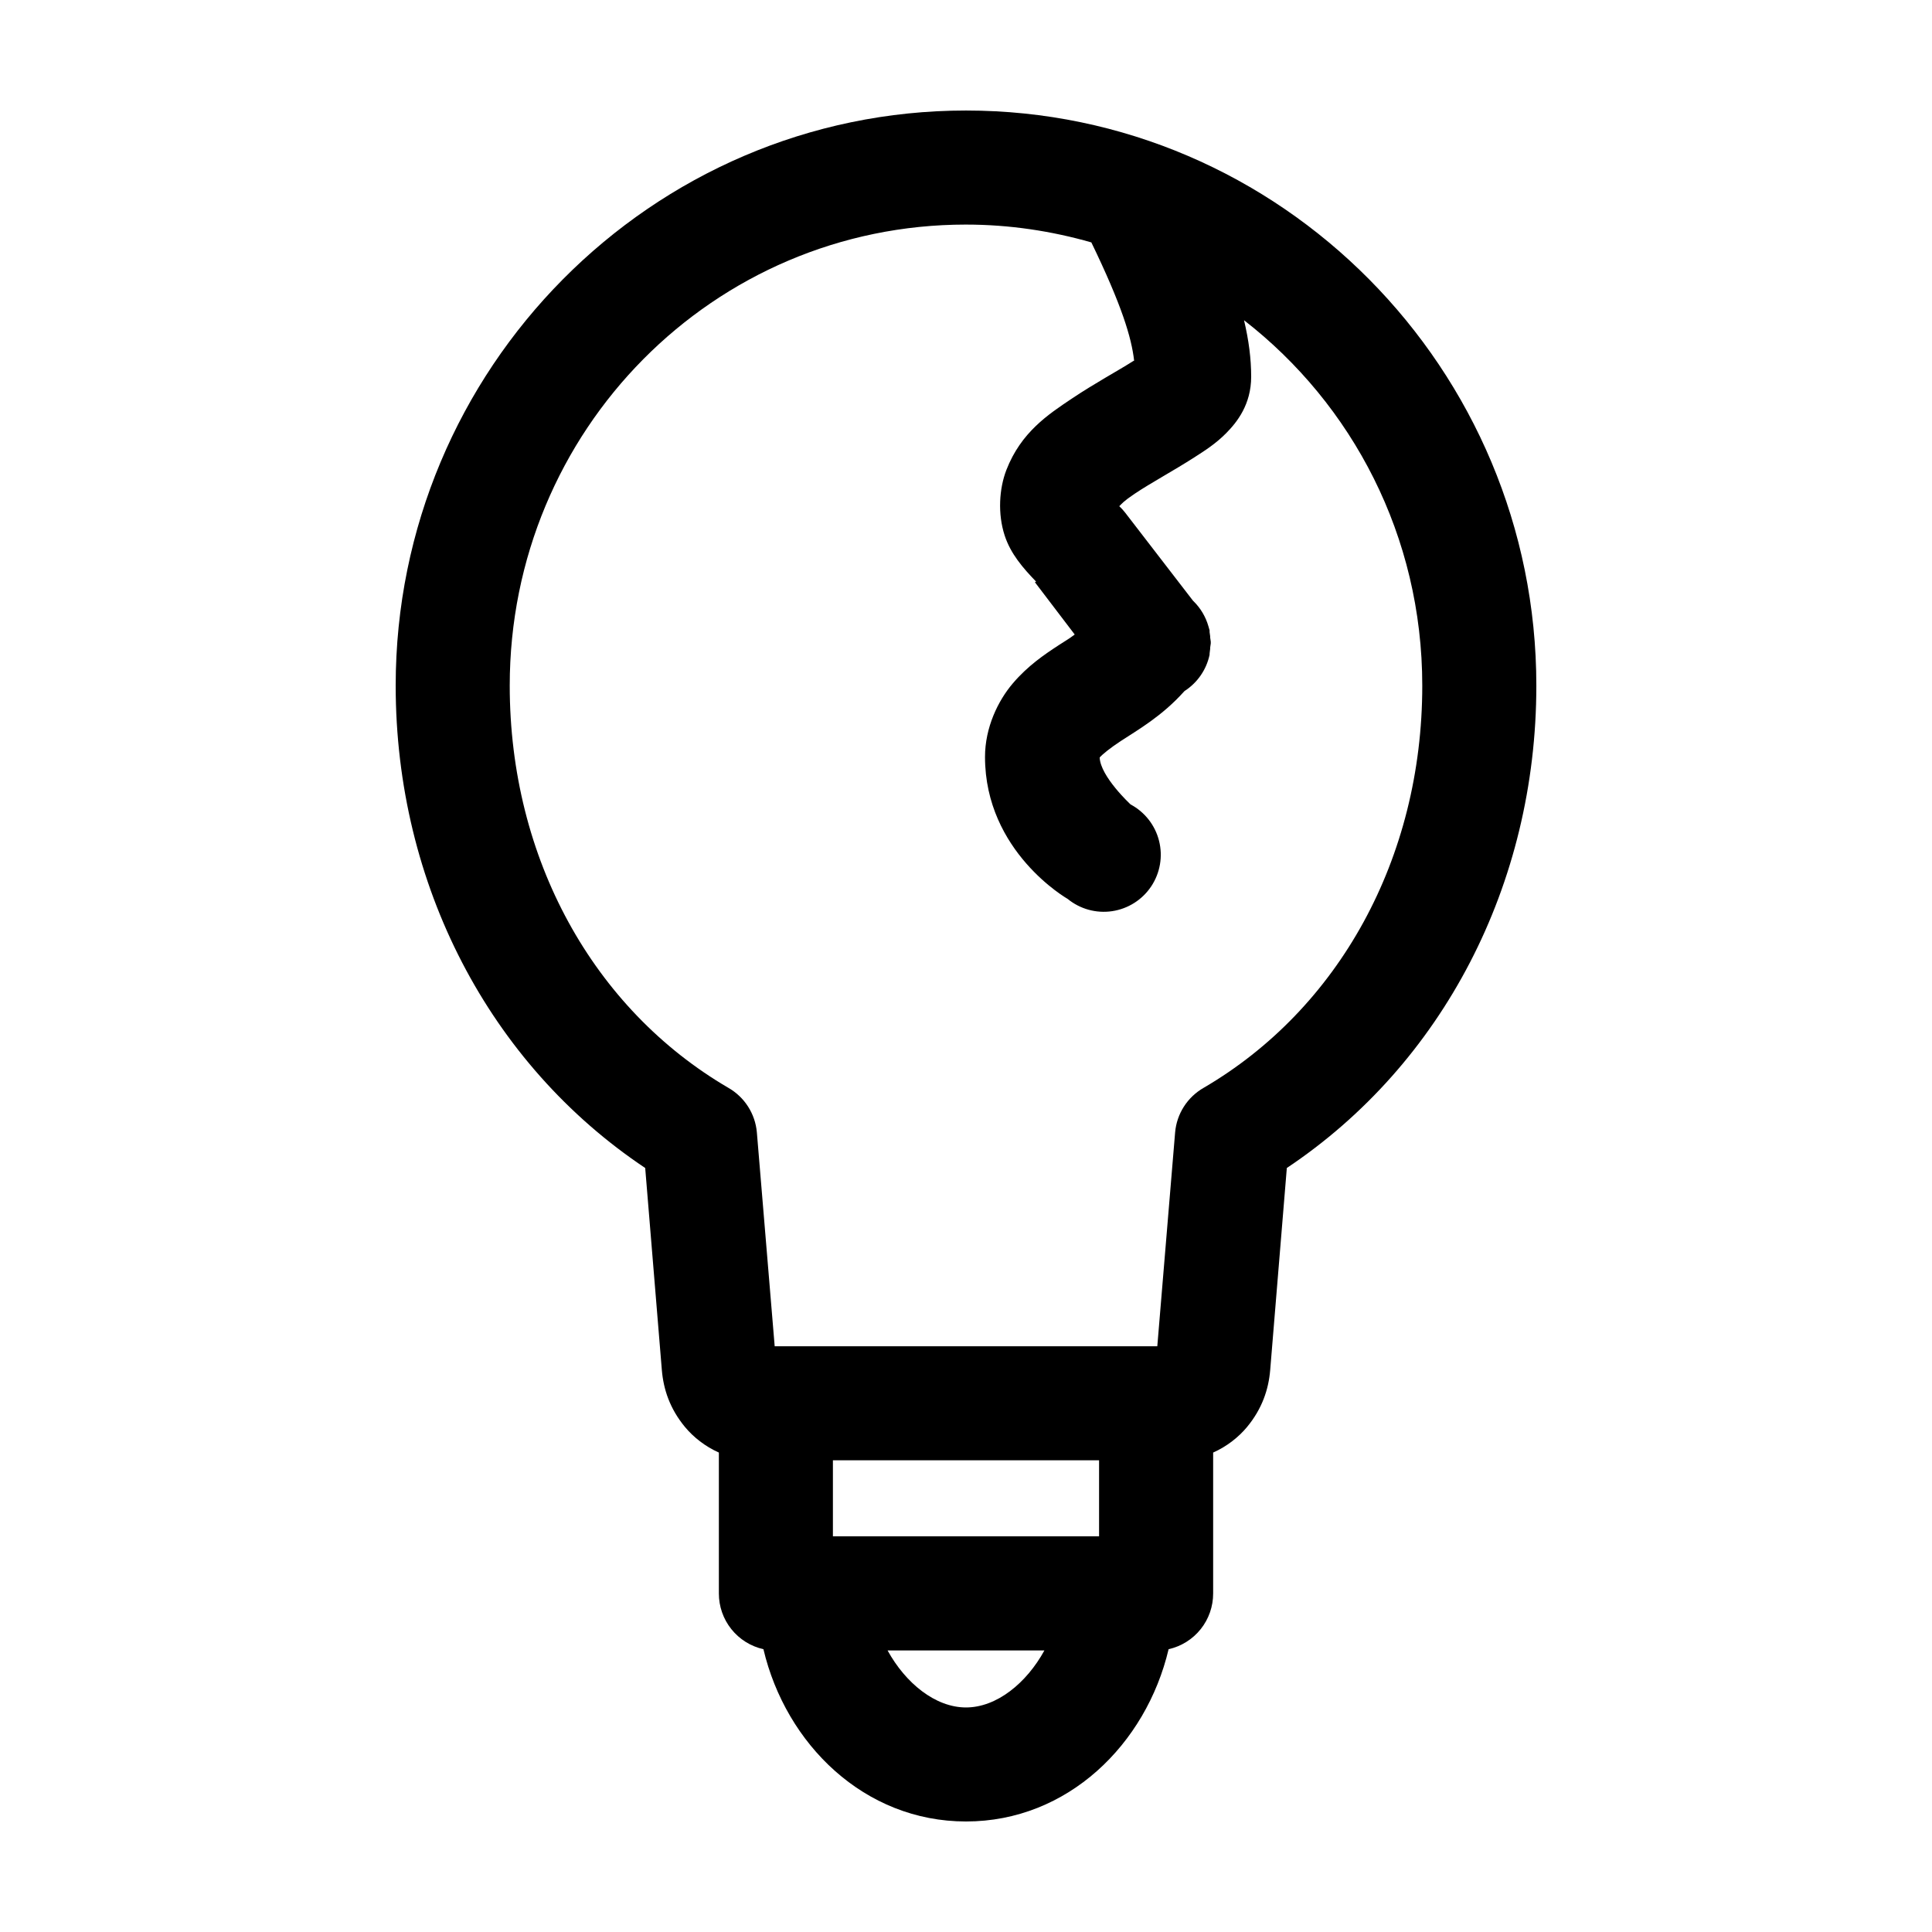 <?xml version="1.0" encoding="UTF-8"?>
<!-- Uploaded to: ICON Repo, www.iconrepo.com, Generator: ICON Repo Mixer Tools -->
<svg fill="#000000" width="800px" height="800px" version="1.1" viewBox="144 144 512 512" xmlns="http://www.w3.org/2000/svg">
 <path d="m400 173.29c-83.375 0-151.14 68.504-151.14 152.4 0 52.742 24.883 100.31 66.125 127.84l4.41 53.531c0.426 5.106 2.113 10.258 6.137 15.113 2.207 2.66 5.328 5.152 8.977 6.769v37.312c-0.012 3.445 1.152 6.789 3.301 9.48 2.144 2.691 5.148 4.566 8.508 5.32 5.945 25.168 26.727 45.656 53.688 45.656 26.957 0 47.738-20.488 53.688-45.656 3.359-0.754 6.359-2.629 8.508-5.32 2.144-2.691 3.309-6.035 3.297-9.48v-37.312c3.648-1.617 6.769-4.109 8.977-6.769 4.023-4.856 5.715-10.008 6.141-15.113l4.406-53.531c41.246-27.527 66.125-75.098 66.125-127.84 0-83.898-67.77-152.4-151.14-152.4zm0 30.227c11.52 0 22.672 1.703 33.219 4.723 8.102 16.75 10.637 25.23 11.336 31.332-0.16 0.105-0.148 0.051-0.316 0.156-3.836 2.465-10.012 5.762-16.215 9.922-6.207 4.156-13.441 8.891-17.32 18.891-1.938 5-2.309 11.656-0.473 17.32 1.594 4.91 4.852 8.648 8.348 12.277l-0.316 0.16 10.547 13.855c-1.934 1.434-1.477 1.02-4.25 2.832-3.793 2.477-8.16 5.441-12.121 10.078-3.965 4.633-7.402 11.758-7.402 19.52 0 25.191 21.887 37.629 21.887 37.629 3.301 2.703 7.59 3.887 11.809 3.258 4.223-0.633 7.977-3.016 10.344-6.566 2.367-3.551 3.125-7.938 2.082-12.074-1.039-4.137-3.781-7.641-7.547-9.648 0 0-8-7.402-8.188-12.438 0.695-0.812 2.789-2.531 5.668-4.41 4.414-2.883 10.867-6.562 16.688-13.066 0.051-0.055 0.109-0.102 0.16-0.156 3.398-2.191 5.781-5.648 6.613-9.605v-0.316c0.07-0.418 0.121-0.836 0.156-1.258v-0.316c0.066-0.363 0.117-0.73 0.156-1.102 0.004-0.156 0.004-0.312 0-0.473-0.039-0.367-0.09-0.734-0.156-1.102v-0.316c-0.039-0.367-0.094-0.734-0.156-1.102v-0.473c-0.094-0.371-0.199-0.738-0.316-1.102-0.719-2.504-2.074-4.785-3.938-6.613l-0.156-0.156-17.949-23.301c-0.477-0.617-1.004-1.195-1.574-1.73 0.688-0.66 1.047-1.266 4.094-3.309 4.344-2.91 10.172-6.023 15.746-9.602 2.785-1.789 5.66-3.586 8.5-6.457 2.84-2.871 6.613-7.578 6.613-14.957 0-4.754-0.625-9.609-1.891-14.957 28.719 22.297 47.234 57.234 47.234 96.828 0 45.863-22.18 85.703-57.938 106.59-4.305 2.461-7.129 6.871-7.559 11.809l-4.723 56.68h-101.08c-0.105-0.004-0.211-0.004-0.316 0l-4.723-56.68c-0.43-4.938-3.254-9.348-7.555-11.809-35.758-20.883-57.938-60.723-57.938-106.59 0-67.707 54.031-122.18 120.91-122.18zm-35.27 327.48h70.535v20.152h-70.535zm14.484 50.383h41.566c-4.75 8.668-12.656 15.113-20.781 15.113s-16.031-6.445-20.785-15.113z"/>
</svg>